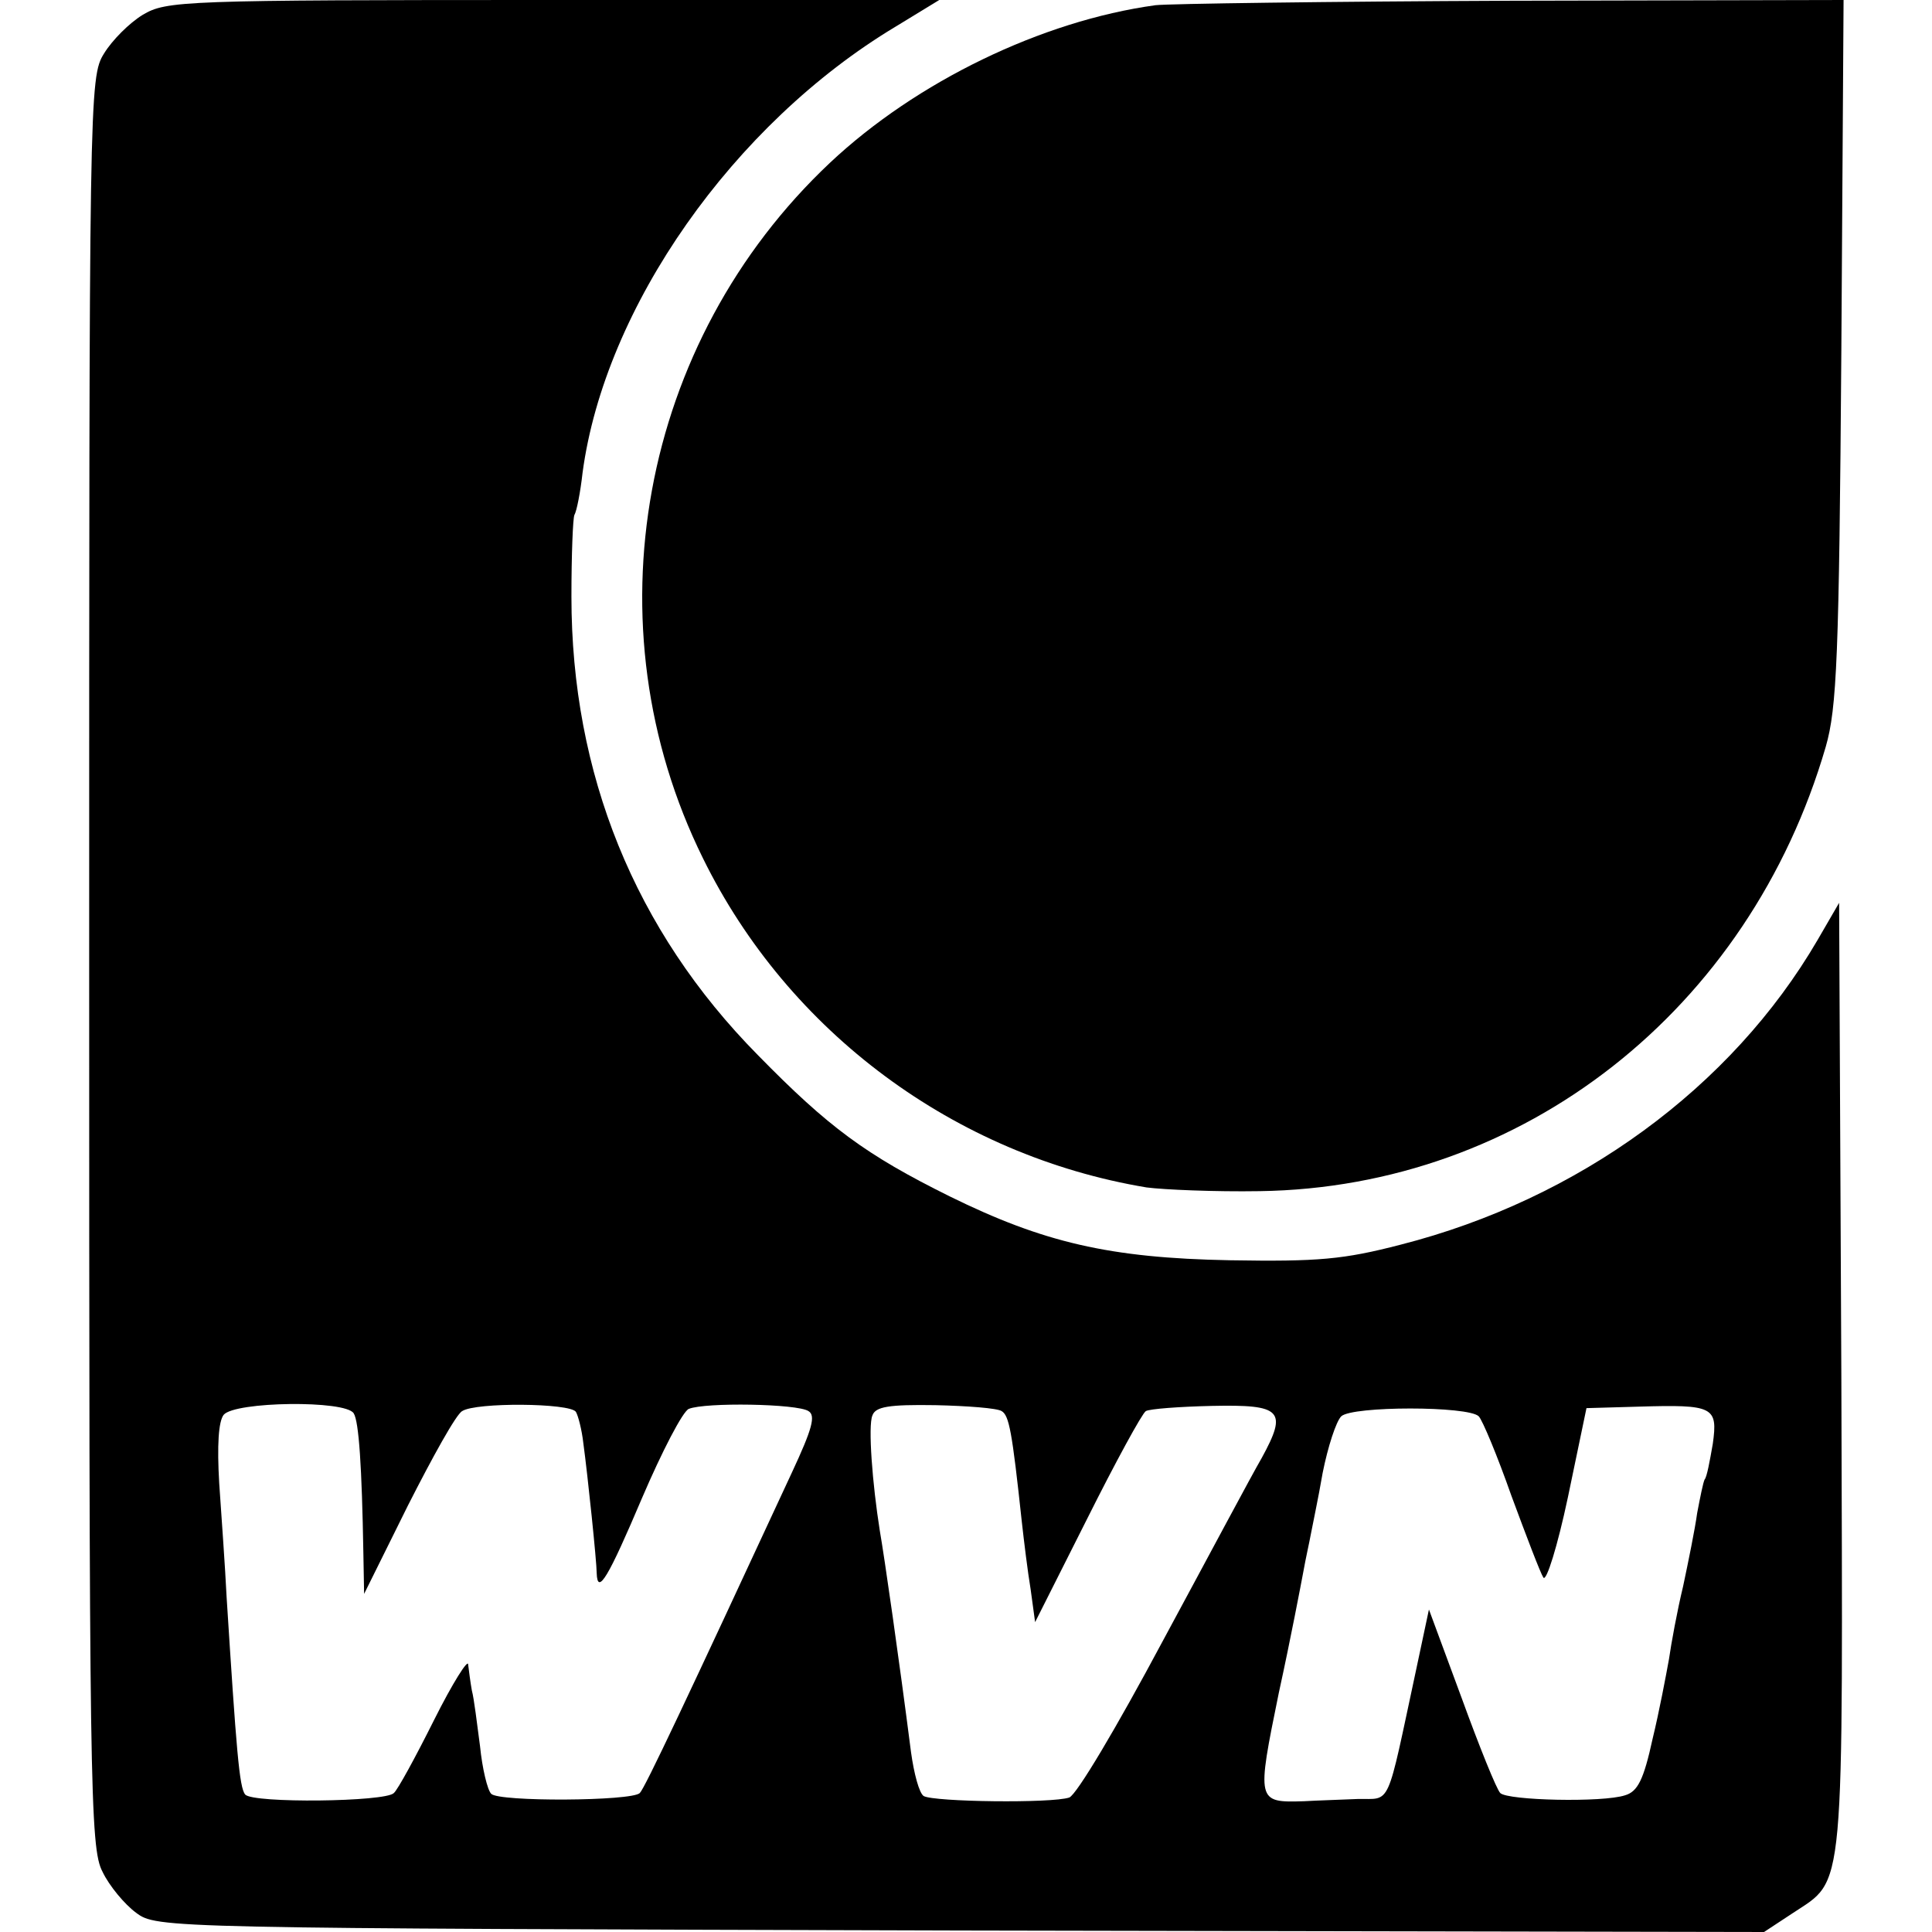 <?xml version="1.0" standalone="no"?>
<!DOCTYPE svg PUBLIC "-//W3C//DTD SVG 20010904//EN"
 "http://www.w3.org/TR/2001/REC-SVG-20010904/DTD/svg10.dtd">
<svg version="1.0" xmlns="http://www.w3.org/2000/svg"
 width="260pt" height="260pt" viewBox="0 0 260 260"
 preserveAspectRatio="xMidYMid meet">
<g transform="translate(0,260) scale(0.1,-0.1)"
fill="#000000" stroke="none">
<path d="M192 2580 c-18 -11 -41 -34 -52 -52 -20 -32 -20 -53 -20 -1223 0
-1113 1 -1192 18 -1224 9 -19 30 -44 45 -55 28 -21 34 -21 1110 -24 l1081 -2
38 25 c72 48 68 12 66 722 l-3 638 -29 -50 c-116 -199 -322 -349 -561 -410
-77 -20 -111 -23 -230 -21 -162 3 -251 24 -377 86 -113 56 -163 93 -258 190
-166 168 -251 379 -251 617 0 57 2 106 4 110 3 5 8 30 11 57 30 223 203 469
421 600 l59 36 -520 0 c-500 0 -520 -1 -552 -20z m284 -1882 c7 -11 11 -72 13
-188 l1 -55 59 119 c33 65 65 123 73 127 18 12 145 11 153 -1 3 -5 8 -24 10
-42 6 -44 18 -160 18 -175 1 -31 16 -5 61 101 27 63 55 117 63 120 22 9 146 7
161 -3 10 -6 5 -24 -22 -82 -142 -306 -198 -425 -205 -432 -11 -11 -190 -12
-200 -1 -5 5 -12 34 -15 64 -4 30 -8 64 -11 75 -2 11 -4 27 -5 35 0 8 -21 -25
-46 -75 -25 -50 -49 -94 -54 -98 -11 -12 -190 -14 -200 -2 -8 9 -12 61 -25
265 -2 41 -7 110 -10 154 -3 51 -1 83 6 92 15 18 164 20 175 2z m872 3 c10 -6
14 -27 27 -148 3 -27 8 -68 12 -92 l6 -44 70 139 c38 76 74 142 79 145 5 3 45
6 89 7 94 2 102 -6 67 -70 -14 -24 -73 -135 -133 -246 -63 -118 -116 -207
-126 -211 -23 -8 -182 -6 -196 2 -6 4 -13 30 -17 59 -16 125 -36 264 -42 298
-10 63 -16 141 -10 155 4 12 22 15 85 14 43 -1 83 -4 89 -8z m642 -7 c5 -5 25
-53 44 -107 20 -54 39 -104 43 -110 4 -6 19 42 33 108 l25 120 70 2 c101 3
107 0 100 -50 -4 -23 -8 -45 -11 -48 -2 -4 -6 -24 -10 -45 -3 -22 -12 -66 -19
-99 -8 -33 -16 -77 -19 -98 -4 -22 -13 -70 -22 -107 -12 -55 -20 -71 -37 -76
-30 -10 -158 -7 -168 3 -5 5 -28 62 -52 128 l-44 119 -17 -80 c-41 -191 -33
-174 -79 -175 -23 -1 -55 -2 -72 -3 -64 -2 -64 -1 -34 146 16 73 30 147 33
163 3 17 8 39 10 50 2 11 10 48 16 83 7 35 18 69 25 76 15 14 171 14 185 0z"/>
<path d="M1555 2593 c-153 -21 -322 -103 -438 -212 -256 -241 -326 -622 -171
-936 115 -234 339 -400 597 -443 23 -3 92 -6 152 -5 355 5 659 244 762 598 15
52 18 121 21 533 l3 472 -448 -1 c-246 -1 -461 -4 -478 -6z"/>
</g>
</svg>
